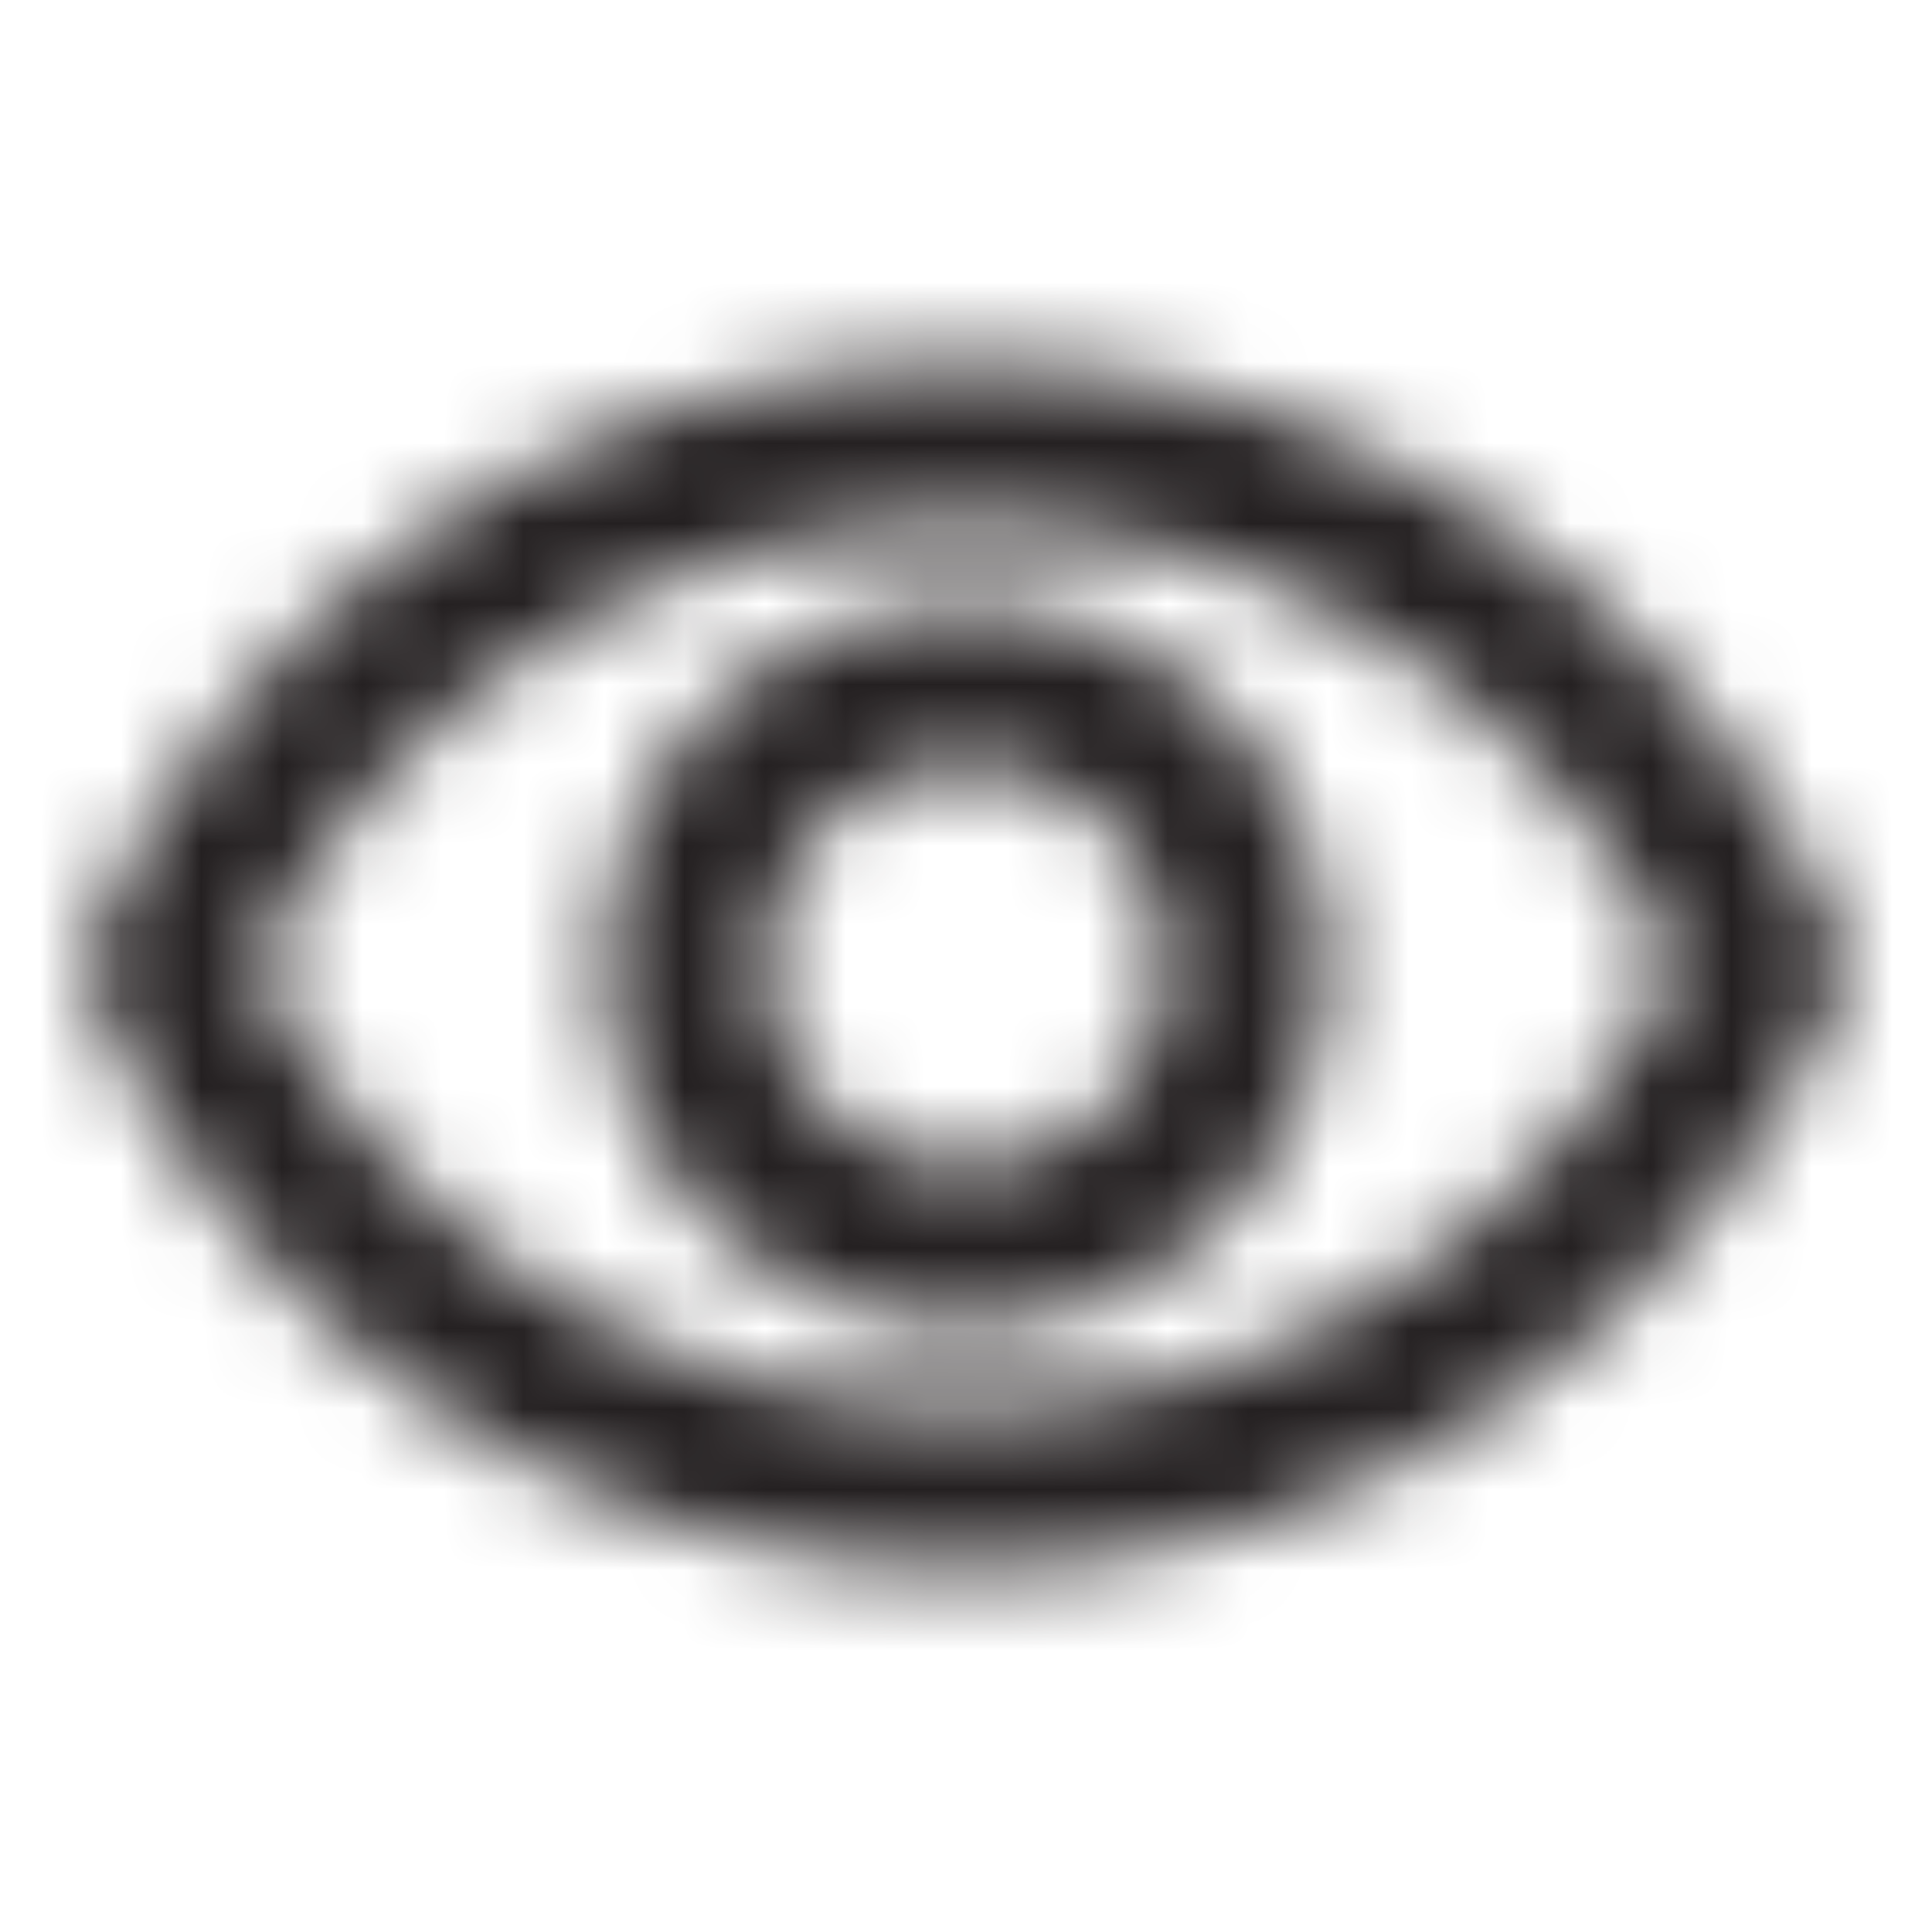 <svg xmlns="http://www.w3.org/2000/svg" xmlns:xlink="http://www.w3.org/1999/xlink" width="24" height="24" viewBox="0 0 24 24">
    <defs>
        <path id="916h9a0h4a" d="M12 6.5c3.79 0 7.17 2.13 8.82 5.5-1.65 3.37-5.03 5.5-8.82 5.5S4.83 15.37 3.18 12C4.83 8.63 8.21 6.5 12 6.5zm0-2C7 4.5 2.73 7.61 1 12c1.73 4.39 6 7.5 11 7.5s9.27-3.11 11-7.5c-1.73-4.39-6-7.5-11-7.5zm0 5c1.38 0 2.5 1.12 2.5 2.5s-1.12 2.5-2.5 2.5-2.5-1.12-2.5-2.5 1.12-2.5 2.5-2.5zm0-2c-2.48 0-4.5 2.02-4.5 4.5s2.02 4.5 4.5 4.5 4.5-2.02 4.5-4.5-2.02-4.5-4.5-4.5z"/>
    </defs>
    <g fill="none" fill-rule="evenodd">
        <g>
            <mask id="uuifqdrxxb" fill="#fff">
                <use xlink:href="#916h9a0h4a"/>
            </mask>
            <g fill="#242021" mask="url(#uuifqdrxxb)">
                <path d="M0 0H24V24H0z"/>
            </g>
        </g>
    </g>
</svg>

